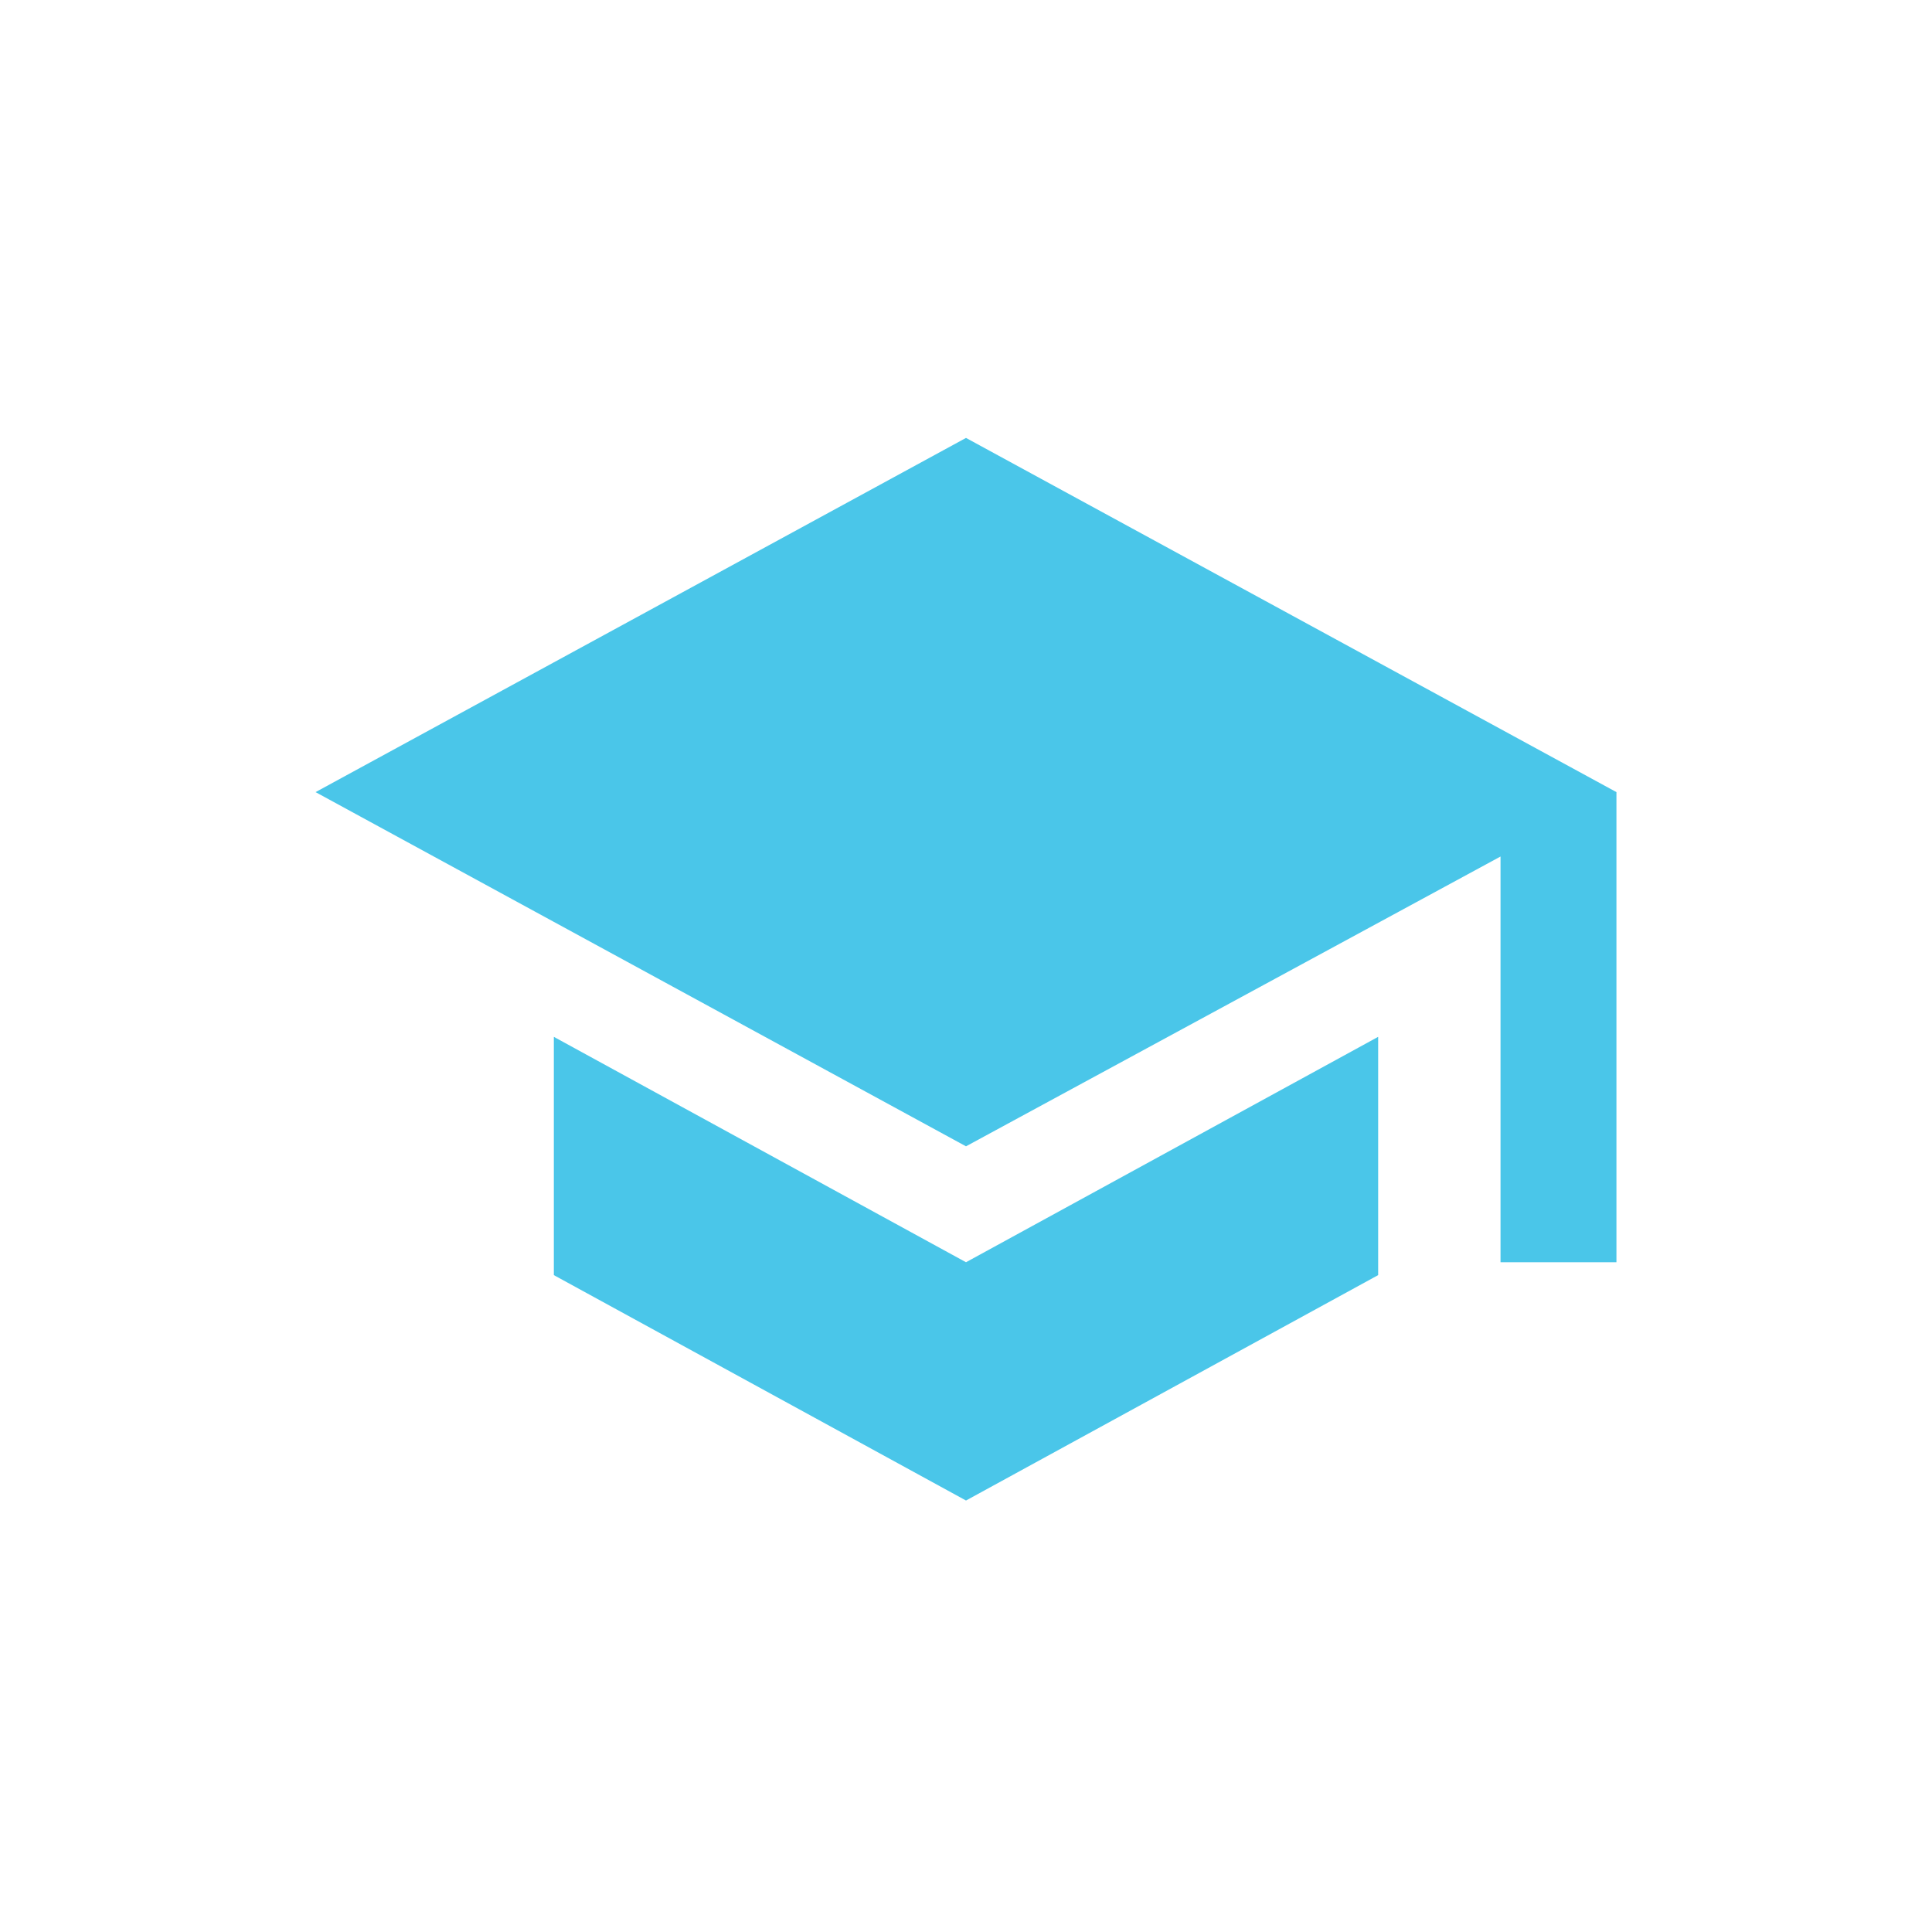 <?xml version="1.0" encoding="utf-8"?>
<!-- Generator: Adobe Illustrator 22.1.0, SVG Export Plug-In . SVG Version: 6.00 Build 0)  -->
<svg version="1.1" id="Layer_1" xmlns="http://www.w3.org/2000/svg" xmlns:xlink="http://www.w3.org/1999/xlink" x="0px" y="0px"
	 viewBox="0 0 30 30" style="enable-background:new 0 0 30 30;" xml:space="preserve">
<style type="text/css">
	.st0{fill:#4AC6E9;}
</style>
<path class="st0" d="M15,6.8L4.9,12.3L15,17.8l8.3-4.5v6.3h1.8v-7.3 M8.6,16.1v3.7l6.4,3.5l6.4-3.5v-3.7L15,19.6L8.6,16.1z"/>
</svg>
